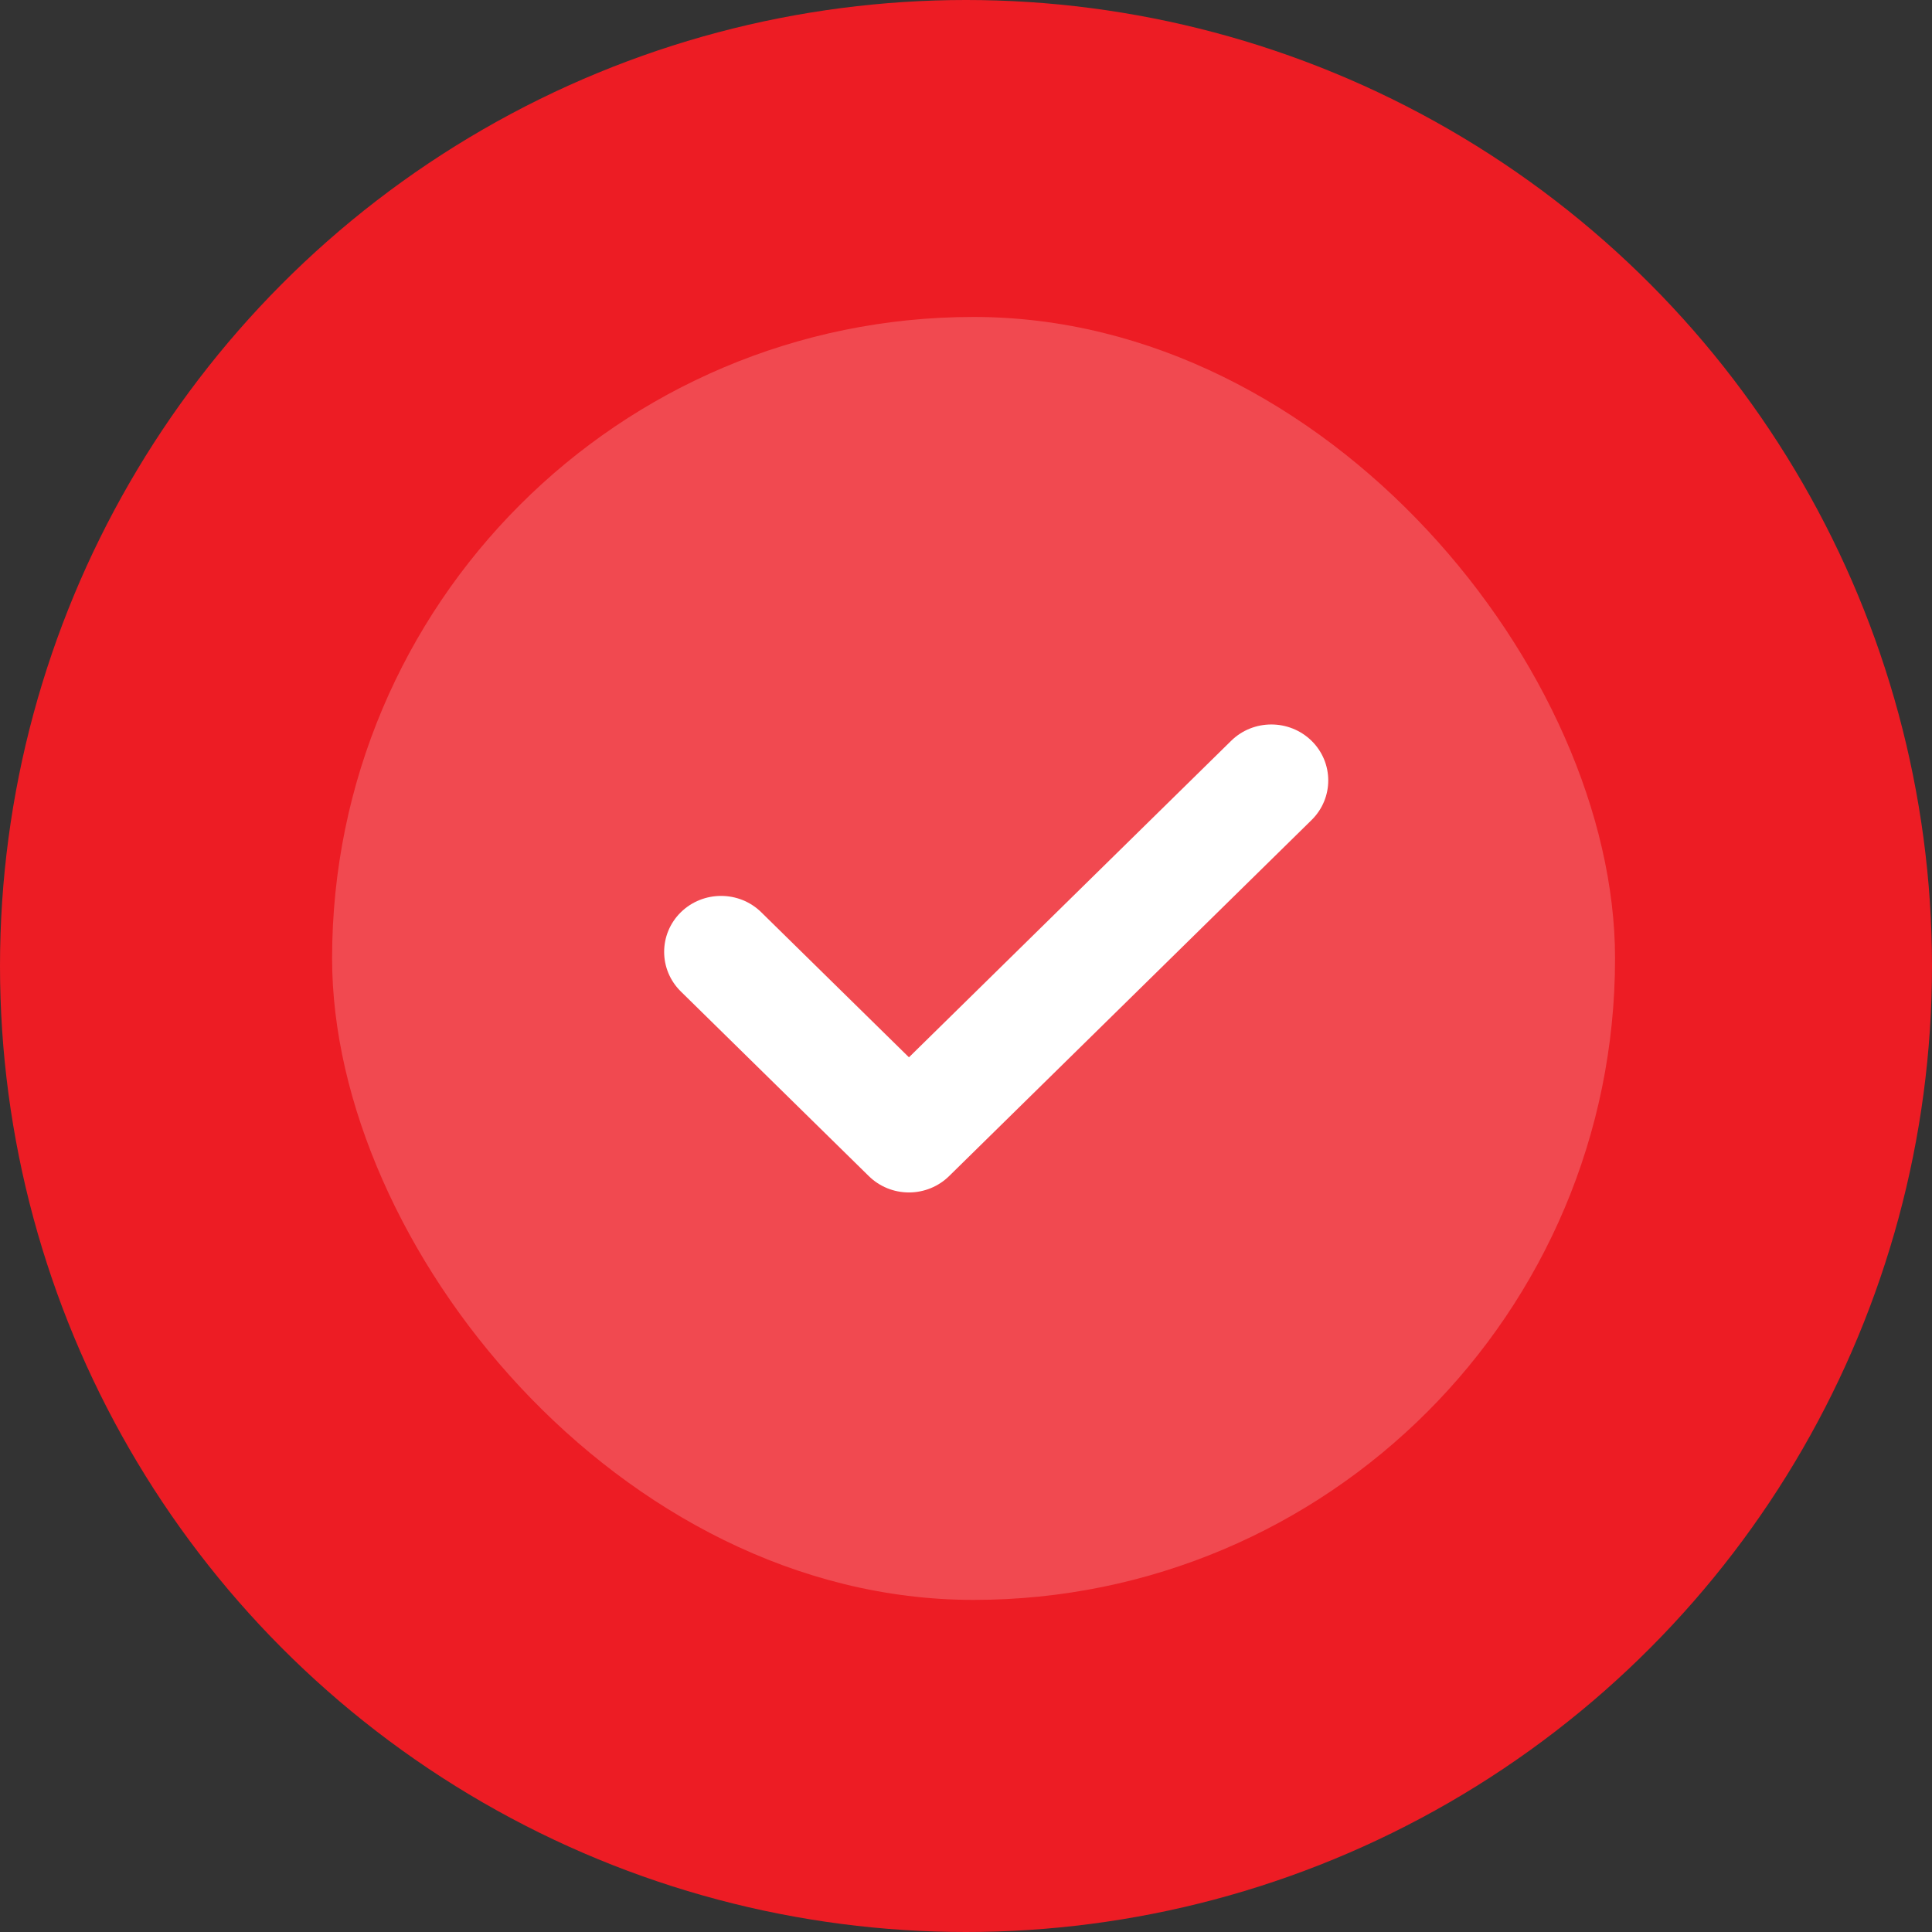 <?xml version="1.0" encoding="UTF-8"?> <svg xmlns="http://www.w3.org/2000/svg" width="19" height="19" viewBox="0 0 19 19" fill="none"><rect x="0" y="0" width="19" height="19" fill="#333333" stroke="none"/> <circle cx="9.5" cy="9.5" r="9.5" transform="matrix(1 0 0 -1 0 19)" fill="#ED1C24"></circle> <rect opacity="0.2" x="3.266" y="3.117" width="12.617" height="12.617" rx="6.309" fill="white"></rect> <path d="M12.107 7.286L8.939 10.398L7.487 8.972C7.269 8.757 6.914 8.757 6.695 8.972C6.477 9.187 6.477 9.535 6.695 9.75L8.543 11.565C8.648 11.669 8.79 11.727 8.939 11.727C9.087 11.727 9.23 11.669 9.335 11.565L12.899 8.064C13.117 7.849 13.117 7.501 12.899 7.286C12.68 7.071 12.325 7.071 12.107 7.286Z" fill="white"></path> </svg> 